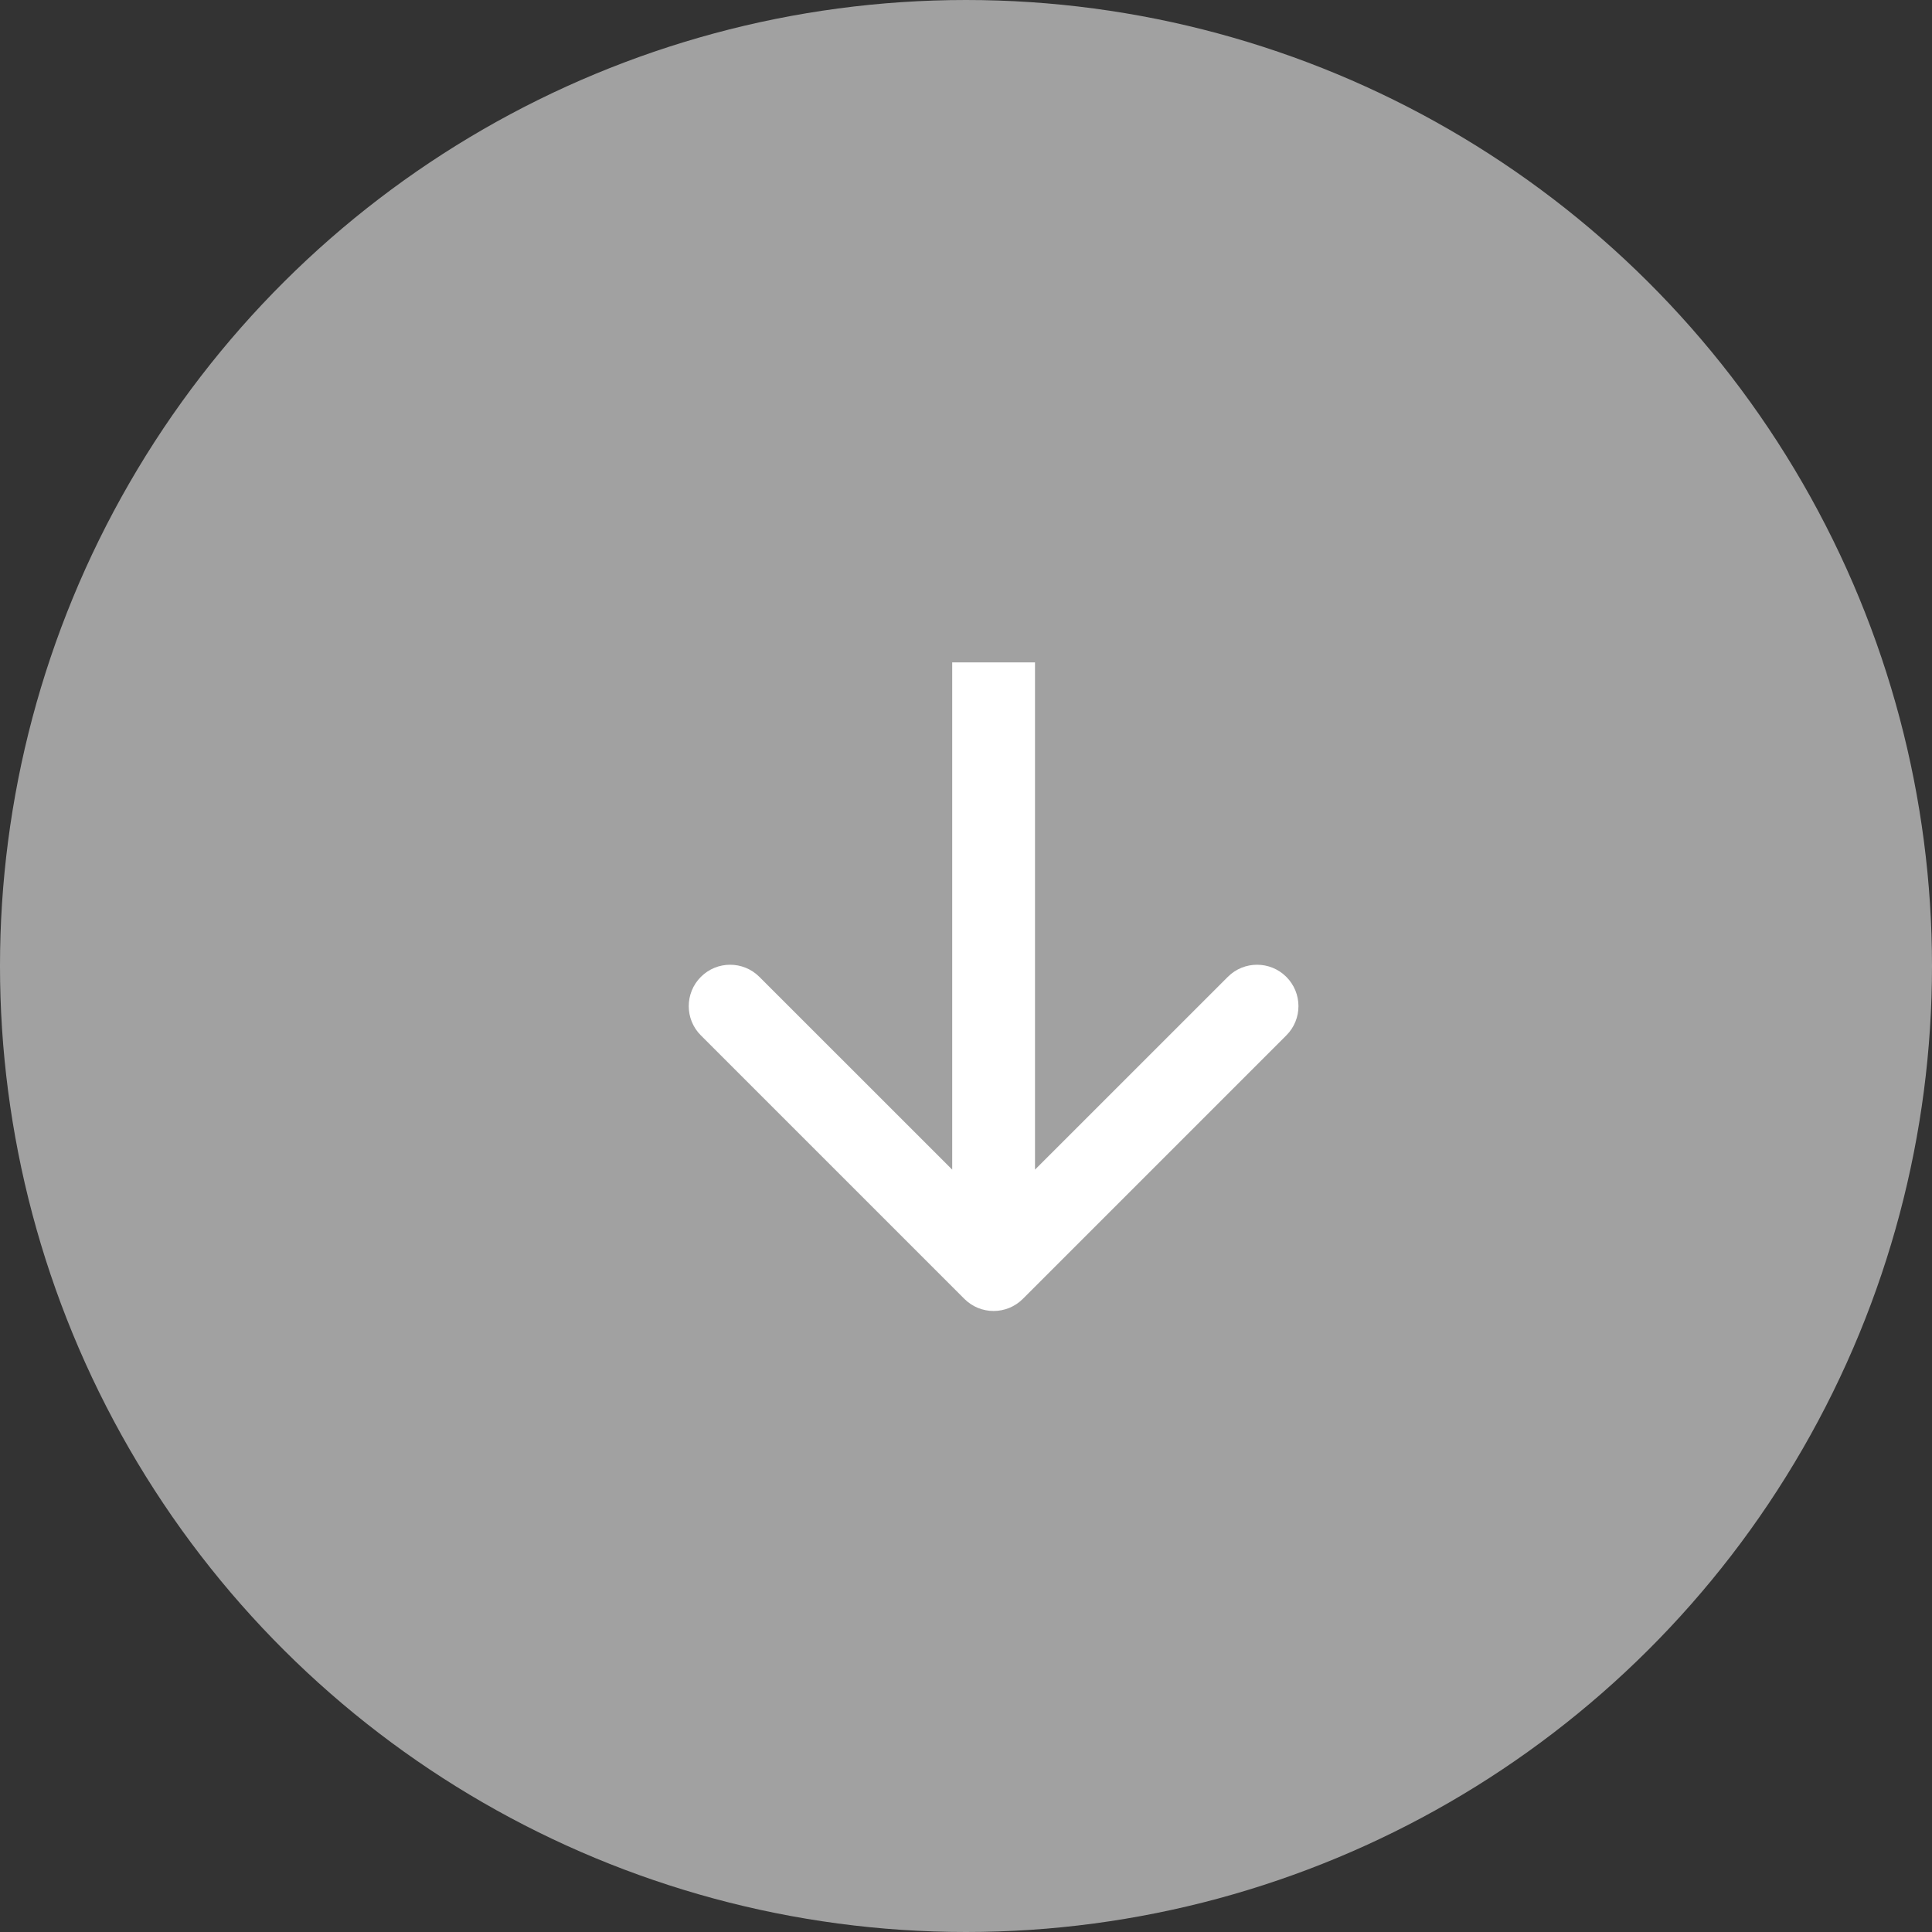 <?xml version="1.0" encoding="UTF-8"?> <svg xmlns="http://www.w3.org/2000/svg" width="35" height="35" viewBox="0 0 35 35" fill="none"><rect x="0" y="0" width="35" height="35" fill="#333333" stroke="none"/> <circle opacity="0.54" cx="17.5" cy="17.5" r="17.5" transform="rotate(90 17.5 17.5)" fill="white"></circle> <path d="M17.47 23.53C17.763 23.823 18.237 23.823 18.53 23.53L23.303 18.757C23.596 18.465 23.596 17.99 23.303 17.697C23.01 17.404 22.535 17.404 22.243 17.697L18 21.939L13.757 17.697C13.464 17.404 12.99 17.404 12.697 17.697C12.404 17.99 12.404 18.465 12.697 18.757L17.47 23.53ZM17.25 12L17.25 23L18.75 23L18.75 12L17.25 12Z" fill="white"></path> </svg> 
